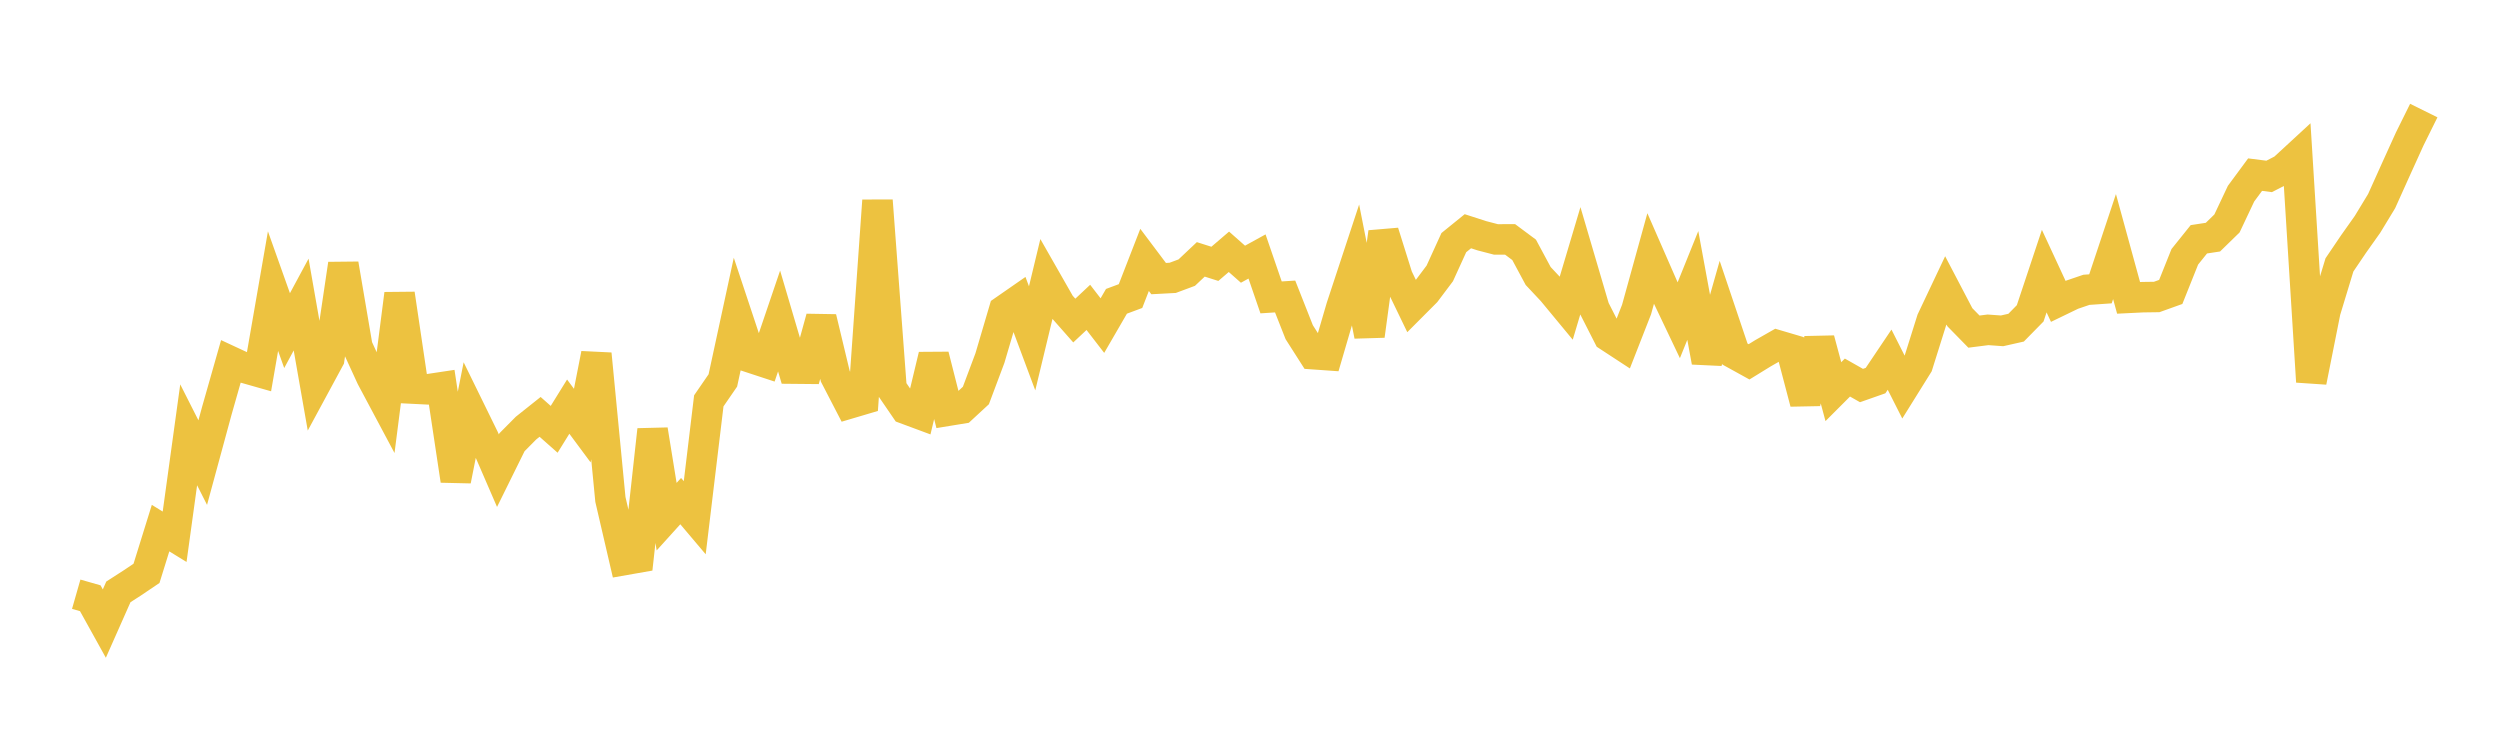 <svg width="164" height="48" xmlns="http://www.w3.org/2000/svg" xmlns:xlink="http://www.w3.org/1999/xlink"><path fill="none" stroke="rgb(237,194,64)" stroke-width="2" d="M5,38.981L5.922,39.245L6.844,40.907L7.766,38.827L8.689,38.233L9.611,37.611L10.533,34.645L11.455,35.211L12.377,28.524L13.299,30.347L14.222,26.951L15.144,23.712L16.066,24.141L16.988,24.403L17.91,19.097L18.832,21.689L19.754,19.979L20.677,25.24L21.599,23.535L22.521,17.323L23.443,22.742L24.365,24.751L25.287,26.48L26.21,19.281L27.132,25.494L28.054,25.54L28.976,25.401L29.898,31.518L30.82,26.865L31.743,28.749L32.665,30.877L33.587,29.01L34.509,28.081L35.431,27.347L36.353,28.164L37.275,26.675L38.198,27.919L39.12,23.218L40.042,32.763L40.964,36.737L41.886,36.575L42.808,28.198L43.731,33.893L44.653,32.873L45.575,33.963L46.497,26.296L47.419,24.957L48.341,20.694L49.263,23.469L50.186,23.772L51.108,21.057L52.03,24.181L52.952,24.19L53.874,20.844L54.796,24.687L55.719,26.47L56.641,26.197L57.563,13.159L58.485,25.478L59.407,26.825L60.329,27.167L61.251,23.315L62.174,26.948L63.096,26.797L64.018,25.945L64.94,23.488L65.862,20.362L66.784,19.722L67.707,22.195L68.629,18.368L69.551,19.984L70.473,21.029L71.395,20.164L72.317,21.359L73.24,19.766L74.162,19.422L75.084,17.049L76.006,18.276L76.928,18.227L77.85,17.884L78.772,17.015L79.695,17.308L80.617,16.518L81.539,17.332L82.461,16.825L83.383,19.509L84.305,19.45L85.228,21.79L86.15,23.235L87.072,23.3L87.994,20.148L88.916,17.35L89.838,22.023L90.76,15.237L91.683,18.179L92.605,20.087L93.527,19.162L94.449,17.937L95.371,15.916L96.293,15.169L97.216,15.467L98.138,15.707L99.06,15.703L99.982,16.389L100.904,18.105L101.826,19.088L102.749,20.204L103.671,17.11L104.593,20.244L105.515,22.056L106.437,22.659L107.359,20.303L108.281,16.968L109.204,19.077L110.126,21.012L111.048,18.726L111.97,23.736L112.892,20.488L113.814,23.227L114.737,23.737L115.659,23.169L116.581,22.644L117.503,22.916L118.425,26.425L119.347,22.26L120.269,25.692L121.192,24.768L122.114,25.291L123.036,24.967L123.958,23.595L124.88,25.418L125.802,23.938L126.725,21L127.647,19.052L128.569,20.813L129.491,21.754L130.413,21.637L131.335,21.703L132.257,21.495L133.18,20.555L134.102,17.784L135.024,19.772L135.946,19.326L136.868,19.012L137.79,18.948L138.713,16.176L139.635,19.54L140.557,19.495L141.479,19.482L142.401,19.151L143.323,16.847L144.246,15.697L145.168,15.557L146.09,14.658L147.012,12.705L147.934,11.456L148.856,11.573L149.778,11.098L150.701,10.247L151.623,25.039L152.545,20.412L153.467,17.378L154.389,16.015L155.311,14.713L156.234,13.193L157.156,11.145L158.078,9.114L159,7.253"></path></svg>